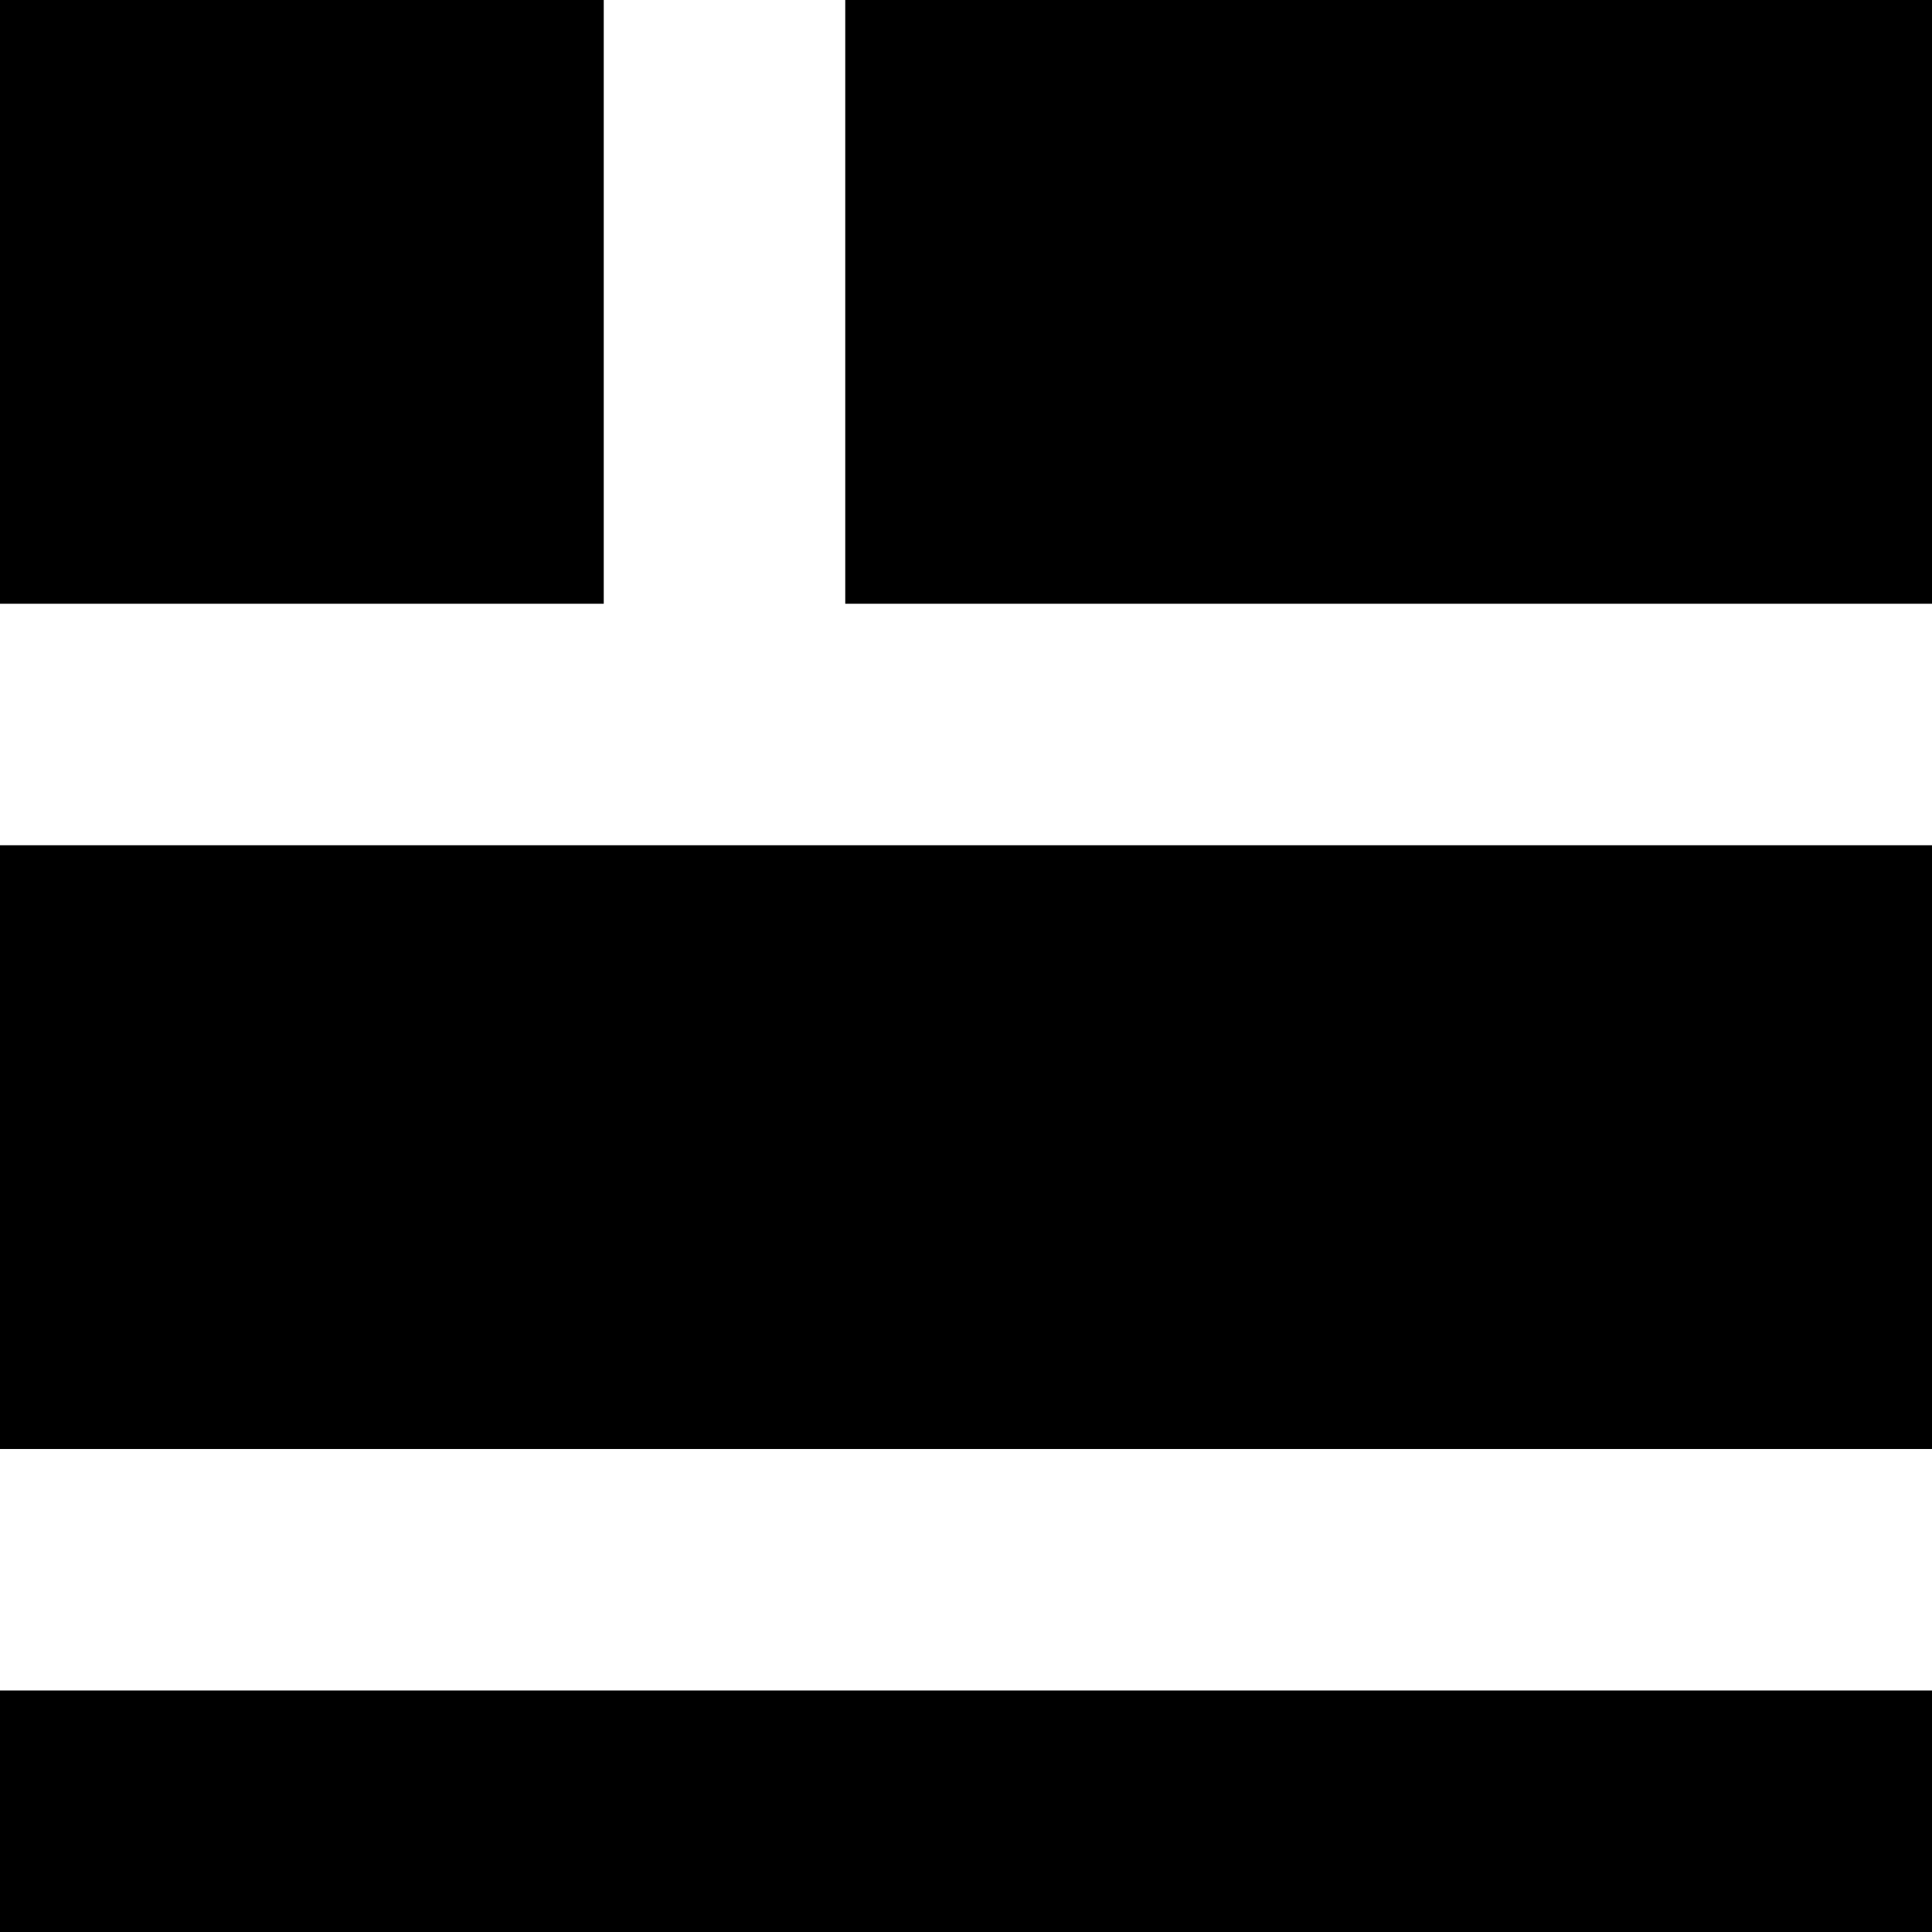 <svg id="Feed" xmlns="http://www.w3.org/2000/svg" width="20" height="20" viewBox="0 0 20 20">
  <path id="Path_144" data-name="Path 144" d="M0,17.5H20V20H0ZM0,8.75H20V15H0ZM8.75,0H20V6.25H8.75ZM0,0H6.25V6.25H0Z" fill-rule="evenodd"/>
</svg>
